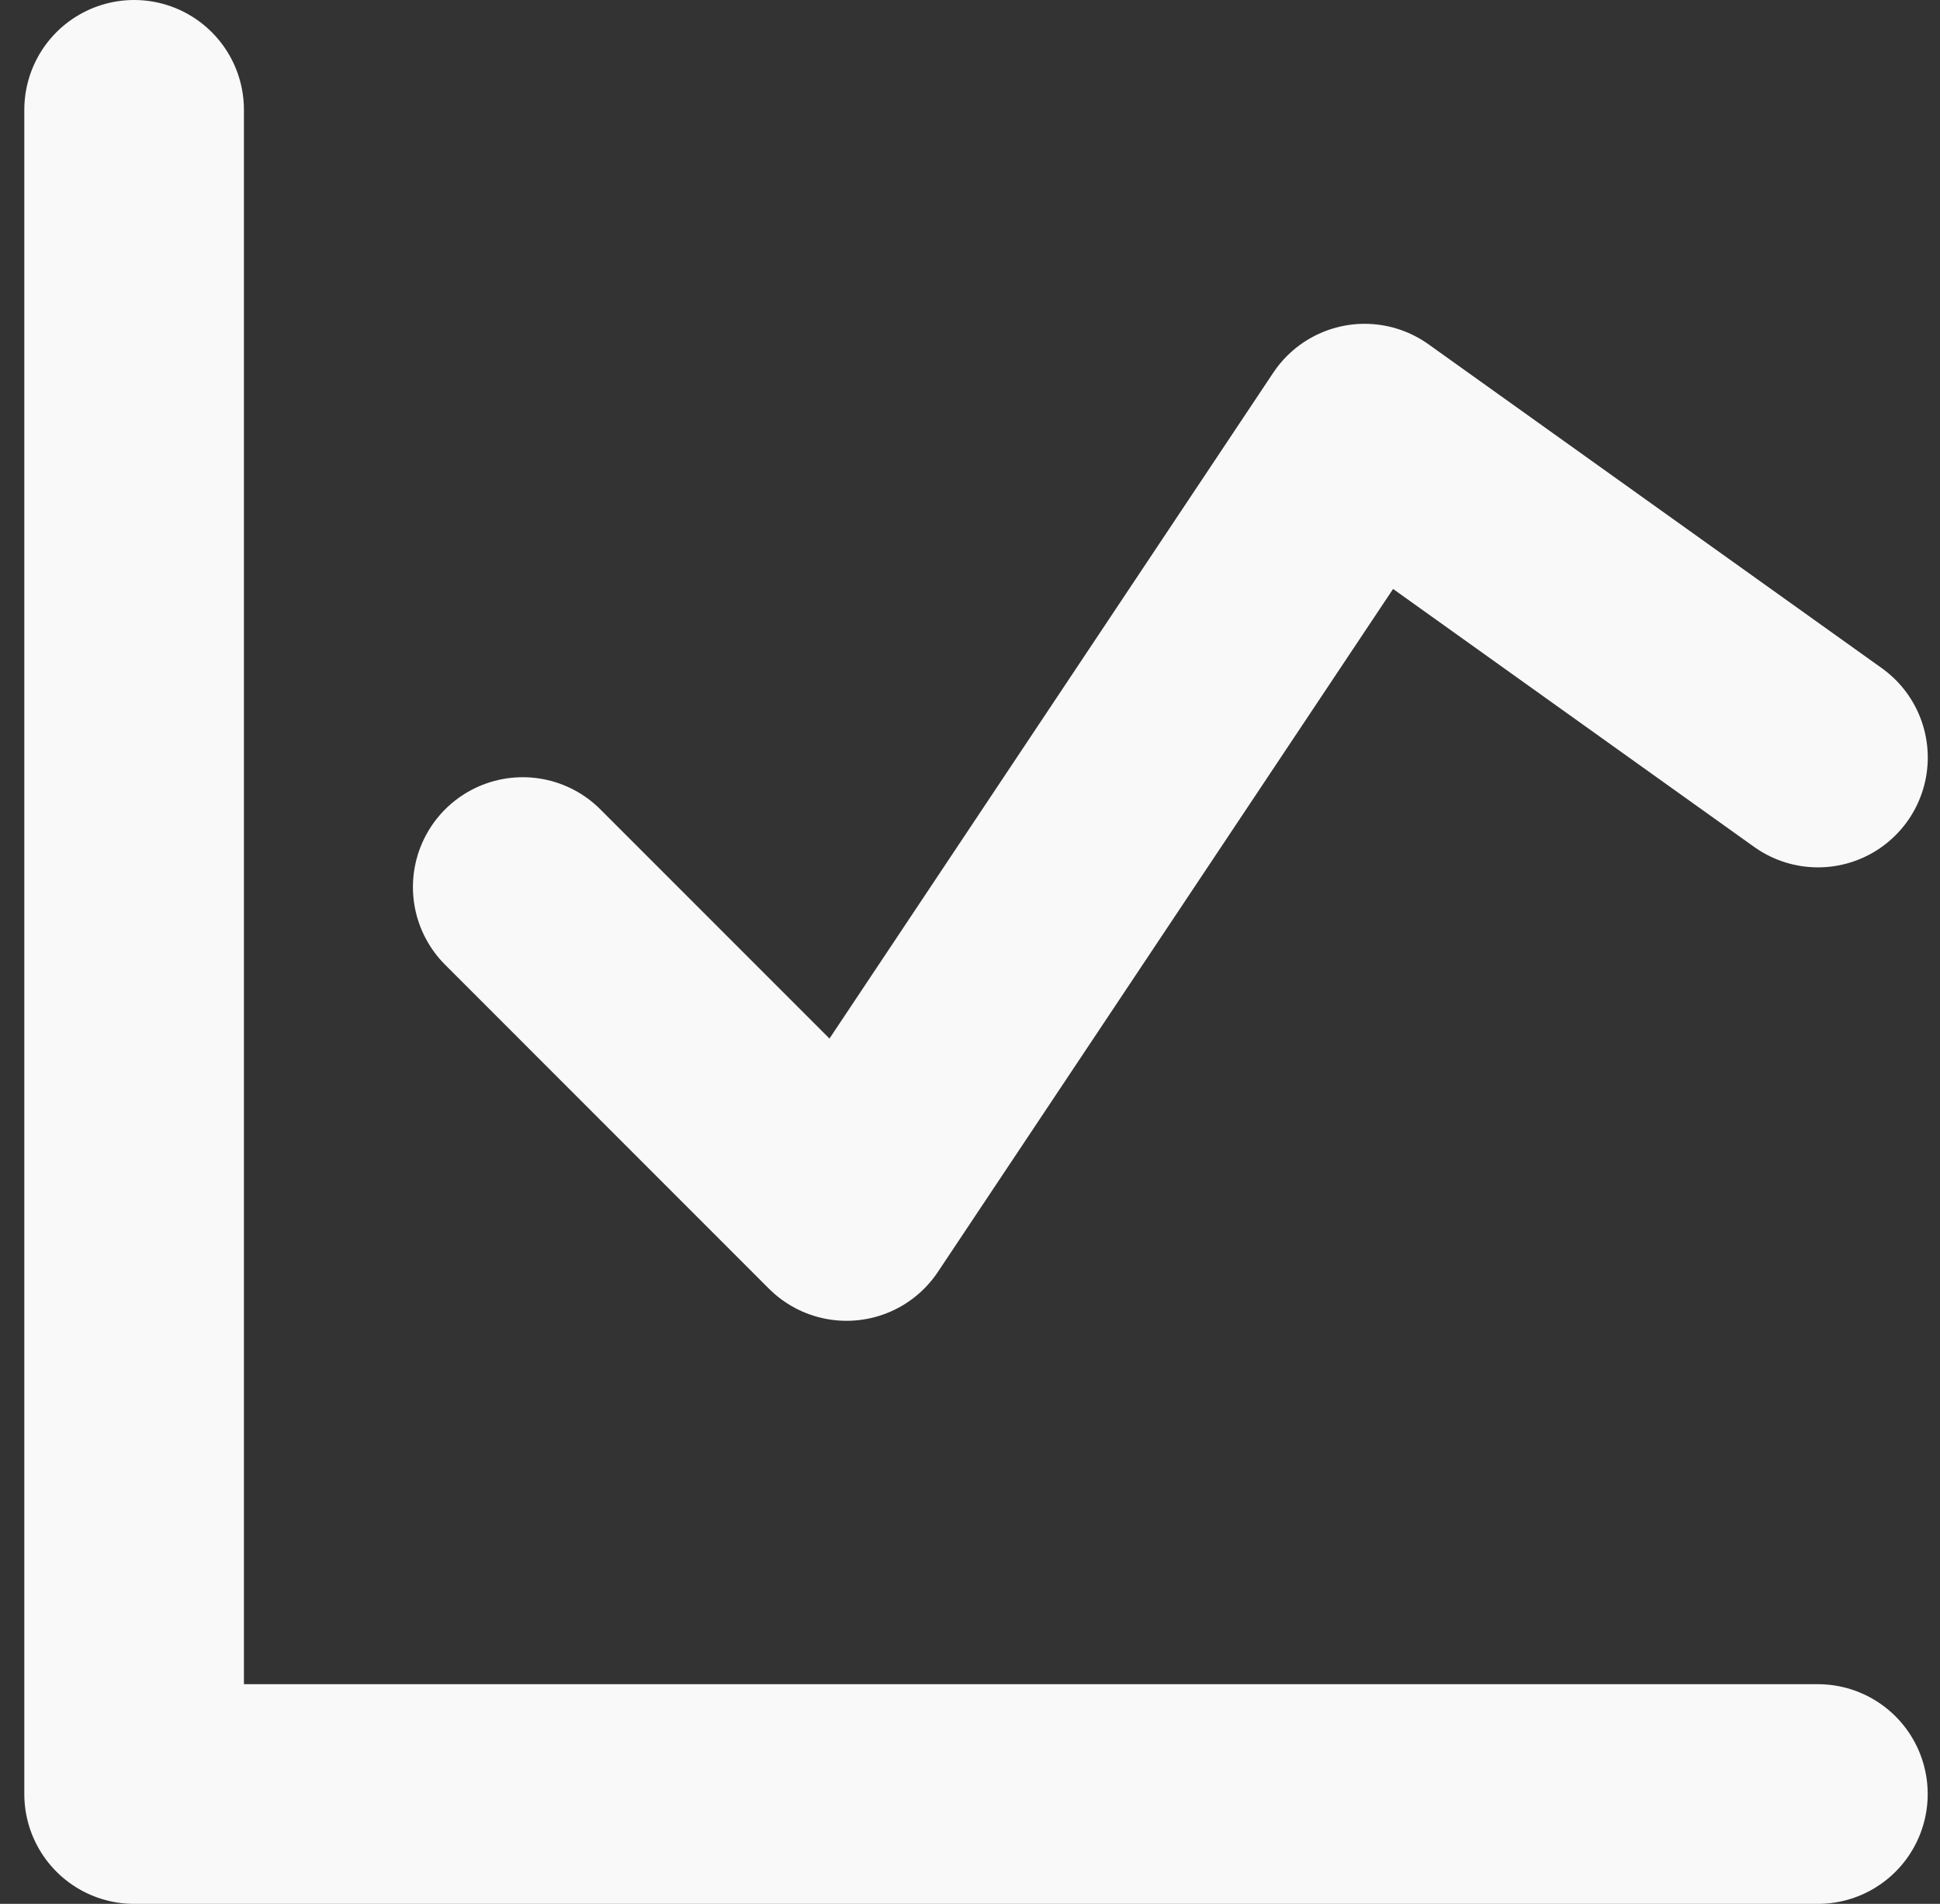 <svg width="53" height="52" viewBox="0 0 53 52" fill="none" xmlns="http://www.w3.org/2000/svg">
<rect x="0" y="0" width="53" height="52" fill="#333333" stroke="none"/>
<path d="M3.664 3V49H49.664" stroke="#F9F9F9" stroke-width="6" stroke-linecap="round" stroke-linejoin="round"/>
<path d="M14.281 24.228L23.127 33.075L37.281 11.844L49.666 20.69" stroke="#F9F9F9" stroke-width="6" stroke-linecap="round" stroke-linejoin="round"/>
</svg>
